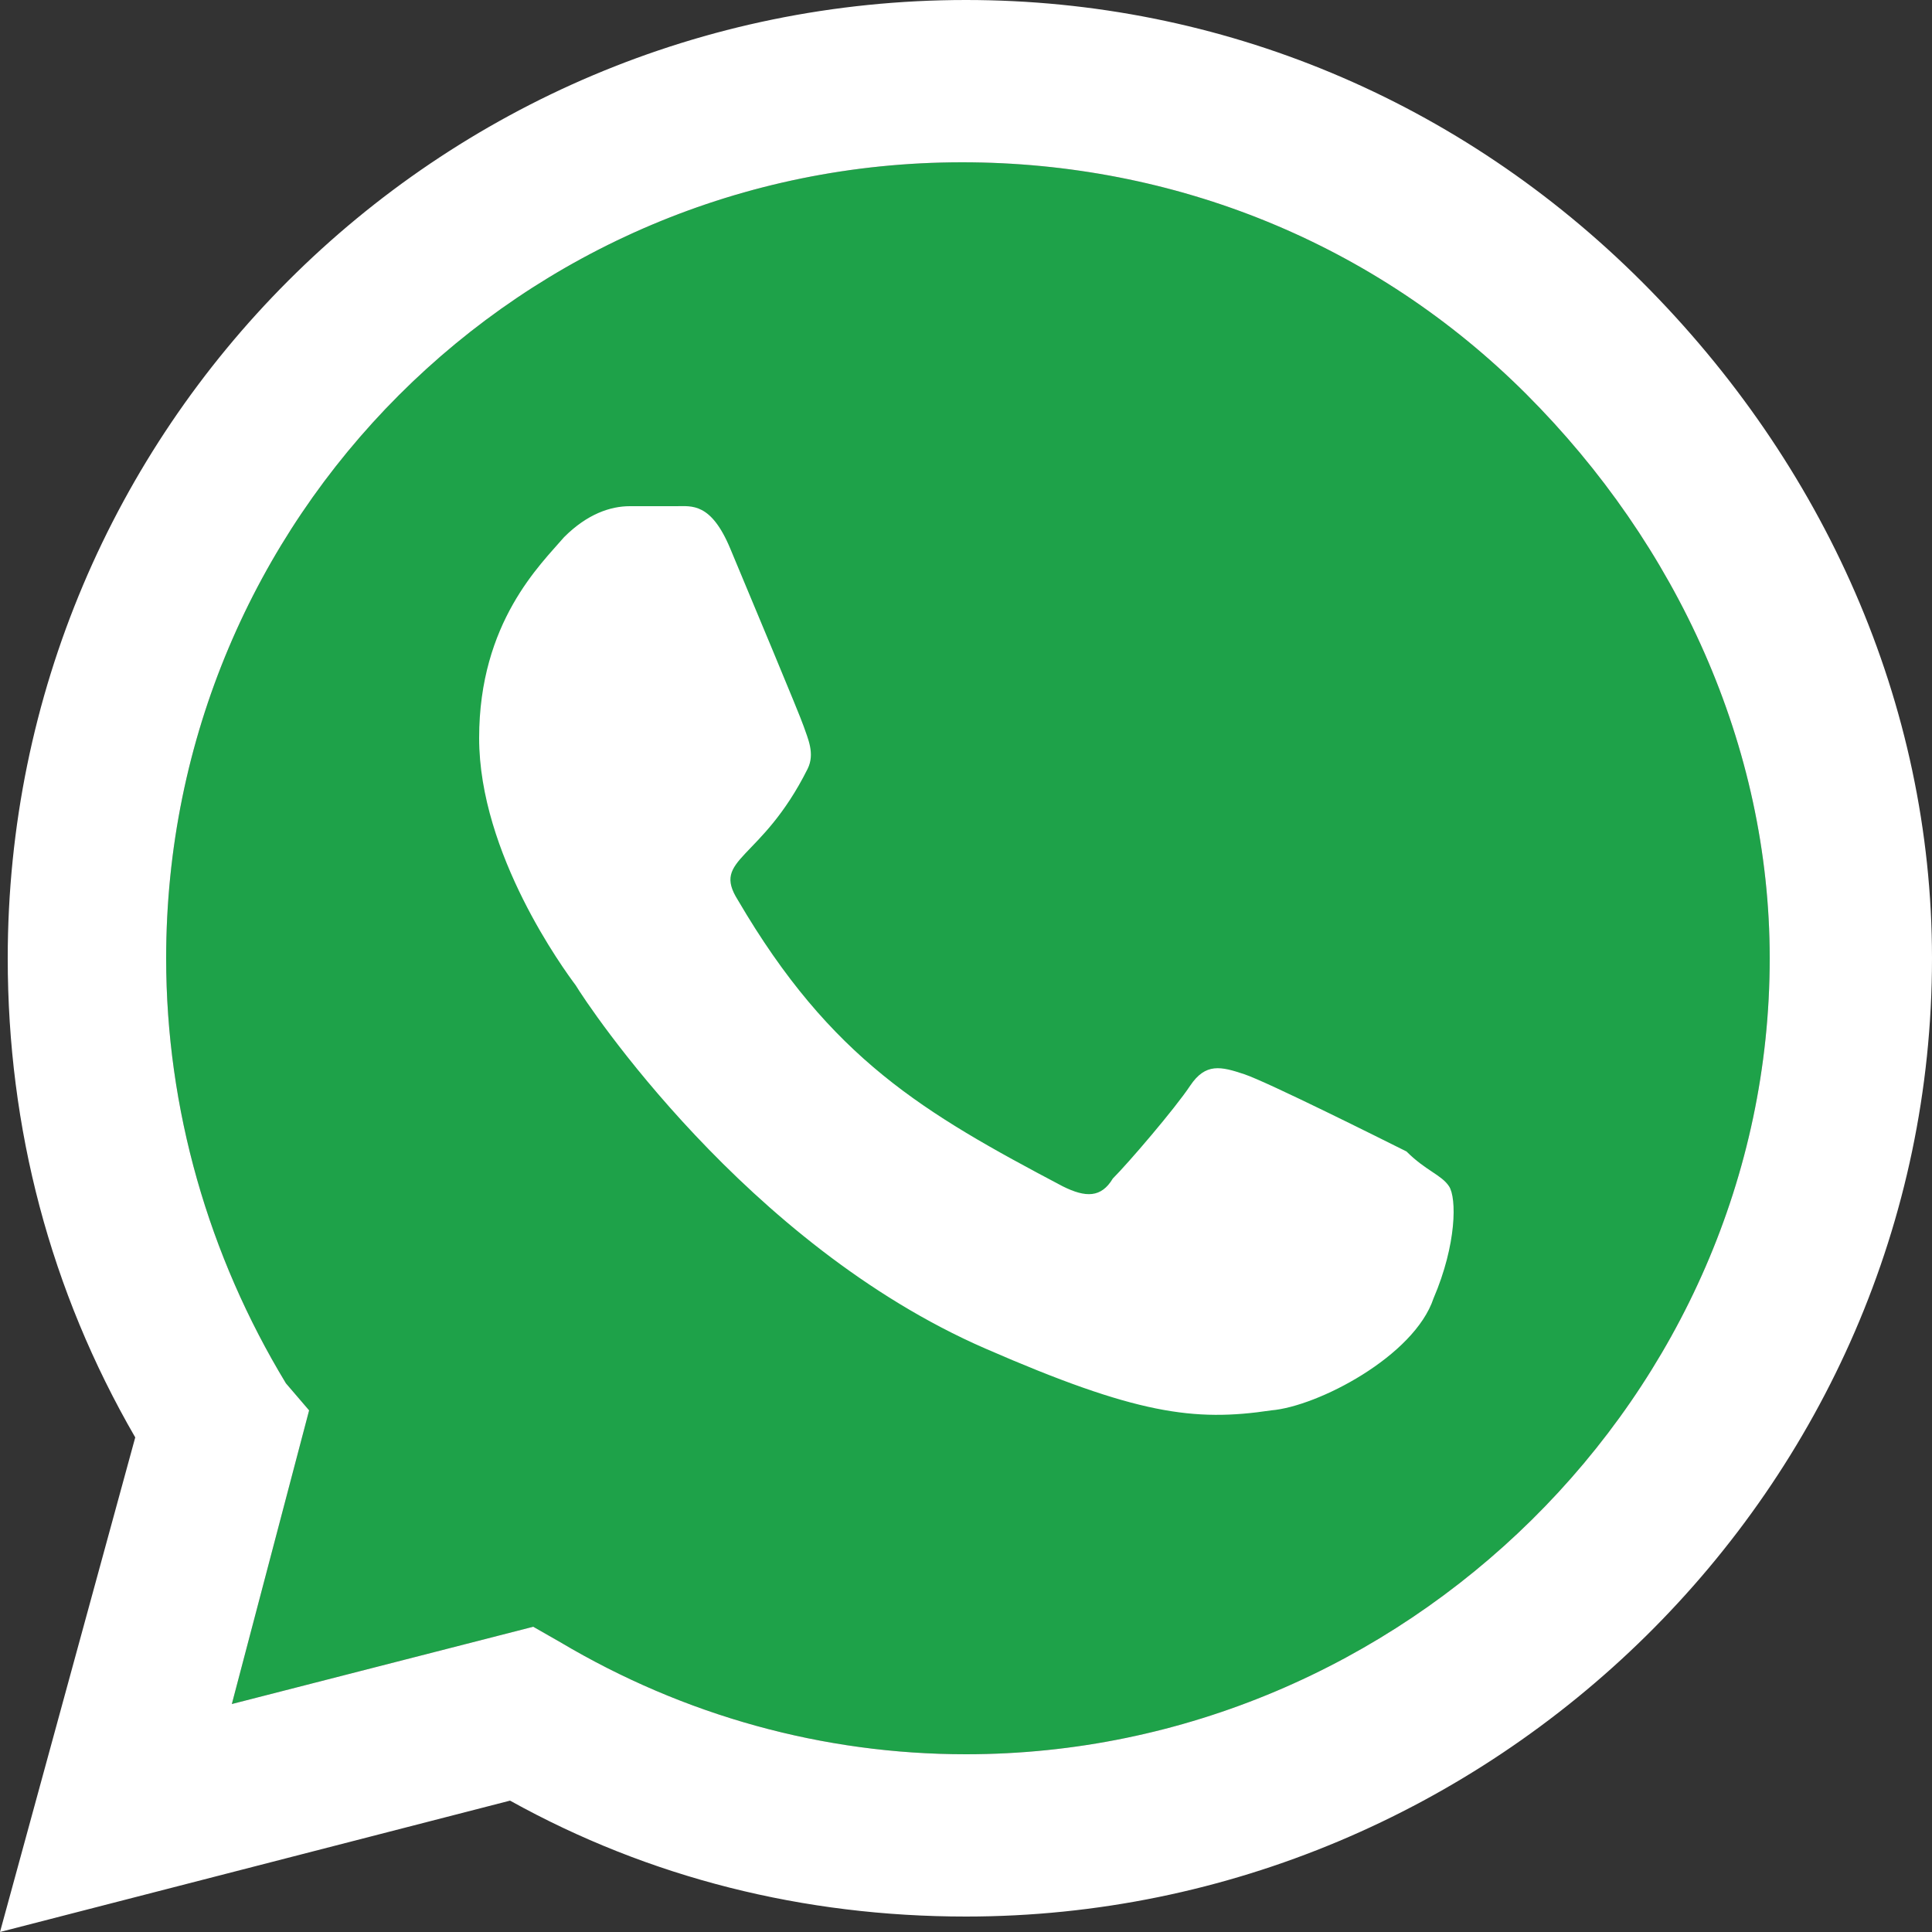 <?xml version="1.0" encoding="utf-8"?>
<!-- Generator: Adobe Illustrator 28.1.0, SVG Export Plug-In . SVG Version: 6.00 Build 0)  -->
<svg version="1.1" id="Layer_1" xmlns="http://www.w3.org/2000/svg" xmlns:xlink="http://www.w3.org/1999/xlink" x="0px" y="0px"
	 viewBox="0 0 50 50" style="enable-background:new 0 0 50 50;" xml:space="preserve">
<rect x="0" y="0" width="50" height="50" fill="#333333" stroke="none"/>
<style type="text/css">
	.st0{fill:#1EA249;}
	.st1{fill:#FFFFFF;}
</style>
<g>
	<path class="st0" d="M45.8,24.8c0-5.5-2.4-10.7-6.3-14.6s-9.1-6-14.6-6c-11.4,0-20.6,9.2-20.6,20.6c0,3.9,1.1,7.7,3.1,11L8,36.5
		L6,44.1l7.8-2l0.7,0.4c3.2,1.9,6.8,2.9,10.5,2.9C36.3,45.4,45.8,36.1,45.8,24.8z"/>
	<g>
		<g>
			<path class="st1" d="M50,24.8c0,13.7-11.4,24.8-25,24.8h0c-4.2,0-8.2-1-11.8-3L0,50l3.5-12.8c-2.2-3.8-3.3-8-3.3-12.4
				C0.2,11.1,11.3,0,25,0c6.6,0,12.8,2.6,17.5,7.3S50,18.2,50,24.8z M45.8,24.8c0-5.5-2.4-10.7-6.3-14.6s-9.1-6-14.6-6
				c-11.4,0-20.6,9.2-20.6,20.6c0,3.9,1.1,7.7,3.1,11L8,36.5L6,44.1l7.8-2l0.7,0.4c3.2,1.9,6.8,2.9,10.5,2.9
				C36.3,45.4,45.8,36.1,45.8,24.8z M37.5,30.7c0.2,0.3,0.2,1.5-0.4,2.9c-0.5,1.5-3,2.8-4.2,2.9c-2,0.3-3.5,0.1-7.4-1.6
				c-6.2-2.7-10.3-8.9-10.6-9.4c-0.3-0.4-2.5-3.4-2.5-6.4s1.6-4.5,2.2-5.2c0.6-0.6,1.2-0.8,1.7-0.8c0.4,0,0.8,0,1.2,0
				c0.4,0,0.9-0.1,1.4,1.1c0.5,1.2,1.8,4.3,1.9,4.6s0.3,0.7,0.1,1.1c-1.2,2.4-2.5,2.3-1.8,3.4c2.4,4.1,4.8,5.5,8.4,7.4
				c0.6,0.3,1,0.3,1.3-0.2c0.4-0.4,1.6-1.8,2-2.4s0.8-0.5,1.4-0.3c0.6,0.2,3.6,1.7,4.2,2C36.9,30.3,37.3,30.4,37.5,30.7z"/>
		</g>
	</g>
</g>
</svg>

